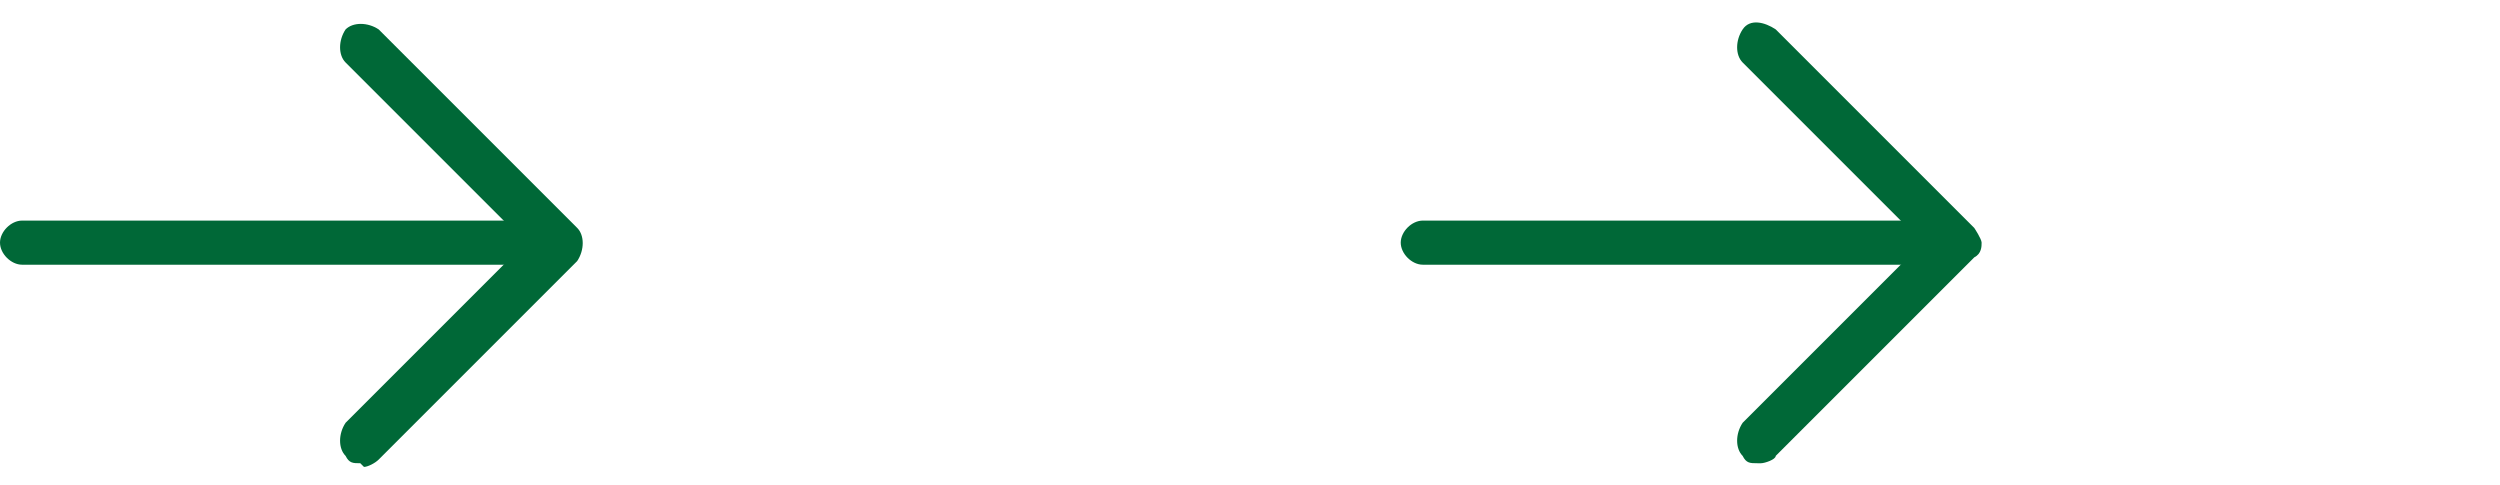 <?xml version="1.0" encoding="UTF-8"?>
<svg id="_レイヤー_1" data-name=" レイヤー 1" xmlns="http://www.w3.org/2000/svg" version="1.1" viewBox="0 0 68 13.2">
  <defs>
    <style>
      .cls-1 {
        fill: #006837;
        stroke-width: 0px;
      }
    </style>
  </defs>
  <g id="_コンポーネント_11_1" data-name=" コンポーネント 11 1">
    <g id="_グループ_46" data-name=" グループ 46">
      <g id="_パス_28" data-name=" パス 28">
        <path class="cls-1" d="M47.8,12.6c-.2,0-.3,0-.4-.2-.2-.2-.2-.6,0-.9l4.9-4.9-4.9-4.9c-.2-.2-.2-.6,0-.9s.6-.2.9,0l5.4,5.4c0,0,.2.3.2.4s0,.3-.2.4l-5.4,5.4c0,.1-.3.2-.4.2h0Z"/>
      </g>
      <g id="_線_3" data-name=" 線 3">
        <path class="cls-1" d="M53.2,7.2h-14.5c-.3,0-.6-.3-.6-.6s.3-.6.6-.6h14.5c.3,0,.6.3.6.6s-.3.6-.6.6Z"/>
      </g>
    </g>
    <g id="_グループ_47" data-name=" グループ 47">
      <g id="_パス_28-2" data-name=" パス 28-2">
        <path class="cls-1" d="M9.8,12.6c-.2,0-.3,0-.4-.2-.2-.2-.2-.6,0-.9l4.9-4.9L9.4,1.7c-.2-.2-.2-.6,0-.9.2-.2.6-.2.9,0l5.4,5.4c.2.2.2.6,0,.9l-5.4,5.4c-.1.1-.3.2-.4.2h0Z"/>
      </g>
      <g id="_線_3-2" data-name=" 線 3-2">
        <path class="cls-1" d="M15.2,7.2H.6c-.3,0-.6-.3-.6-.6s.3-.6.6-.6h14.5c.3,0,.6.3.6.6s-.3.6-.6.6h0Z"/>
      </g>
    </g>
  </g>
</svg>